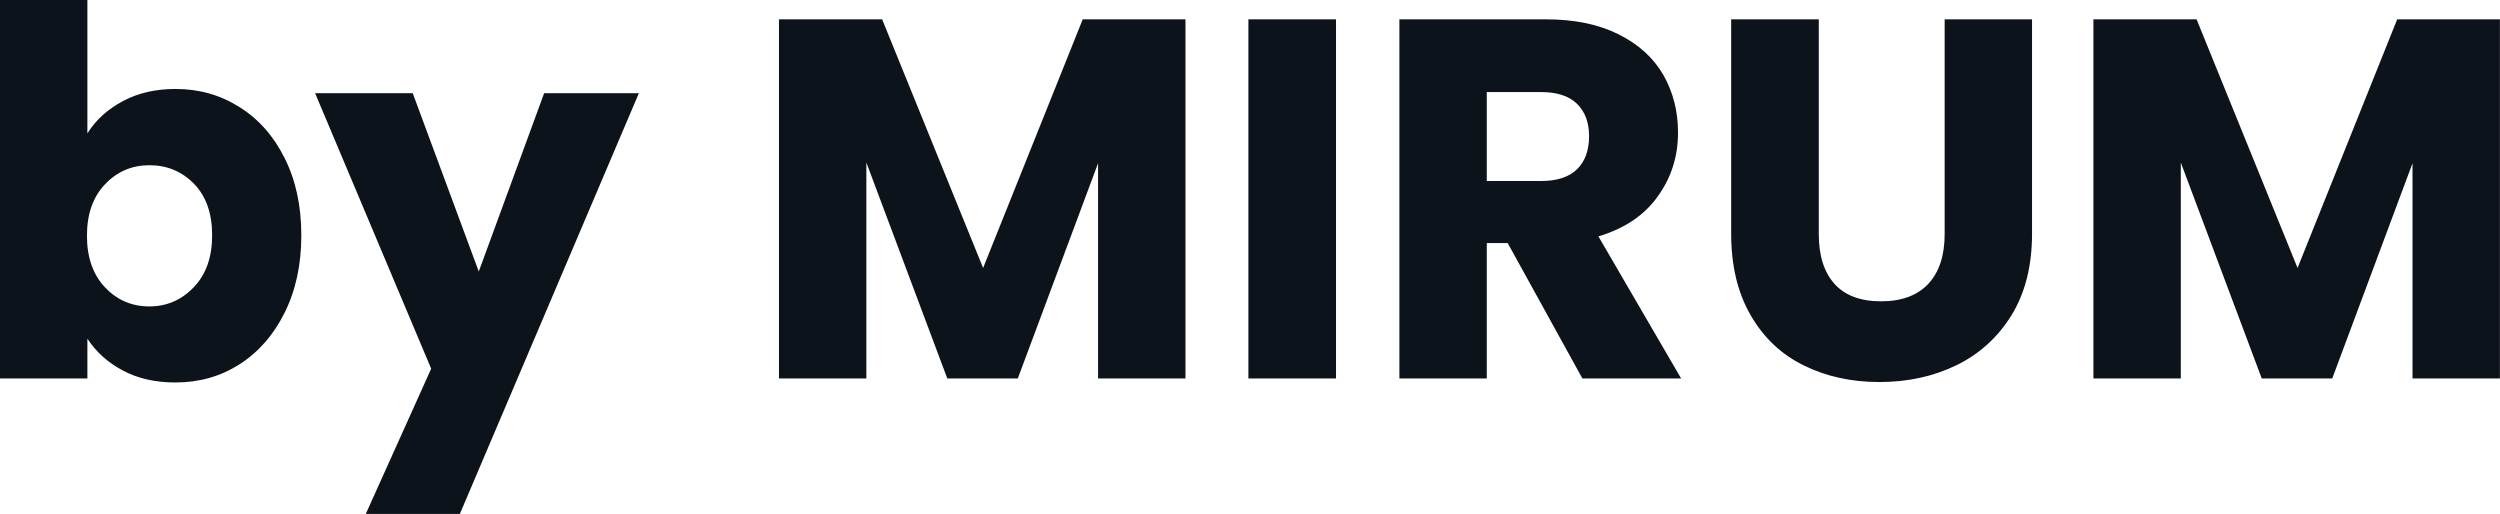 <svg fill="#0D131A" viewBox="0 0 112.424 23.115" height="100%" width="100%" xmlns="http://www.w3.org/2000/svg"><path preserveAspectRatio="none" d="M3.93 6.00Q4.48 5.11 5.52 4.55Q6.55 4.00 7.89 4.00L7.89 4.00Q9.48 4.00 10.76 4.81Q12.05 5.61 12.80 7.11Q13.55 8.60 13.55 10.58L13.55 10.58Q13.55 12.56 12.80 14.06Q12.05 15.57 10.76 16.39Q9.48 17.20 7.89 17.20L7.89 17.20Q6.53 17.20 5.52 16.66Q4.51 16.12 3.93 15.23L3.93 15.23L3.93 17.02L0 17.02L0 0L3.93 0L3.93 6.00ZM9.54 10.58Q9.54 9.11 8.73 8.27Q7.91 7.43 6.72 7.43L6.72 7.43Q5.54 7.43 4.73 8.28Q3.91 9.13 3.91 10.60L3.91 10.60Q3.91 12.07 4.73 12.93Q5.54 13.78 6.72 13.78L6.72 13.78Q7.89 13.78 8.72 12.91Q9.54 12.05 9.54 10.58L9.54 10.58ZM24.47 4.19L28.73 4.19L20.68 23.11L16.45 23.11L19.39 16.58L14.17 4.19L18.56 4.19L21.53 12.21L24.47 4.19ZM48.69 0.87L53.31 0.87L53.31 17.02L49.38 17.02L49.38 7.34L45.77 17.02L42.60 17.02L38.96 7.31L38.96 17.02L35.03 17.02L35.03 0.87L39.67 0.87L44.21 12.05L48.69 0.87ZM56.14 0.87L60.08 0.87L60.08 17.02L56.14 17.02L56.14 0.87ZM75.60 17.02L71.16 17.02L67.80 10.93L66.86 10.93L66.86 17.02L62.93 17.02L62.93 0.87L69.53 0.87Q71.44 0.87 72.78 1.54Q74.13 2.21 74.80 3.37Q75.46 4.53 75.46 5.96L75.46 5.96Q75.46 7.57 74.55 8.83Q73.65 10.10 71.88 10.63L71.88 10.63L75.60 17.02ZM66.86 4.14L66.86 8.14L69.30 8.14Q70.38 8.14 70.92 7.61Q71.46 7.08 71.46 6.12L71.46 6.12Q71.46 5.20 70.92 4.67Q70.38 4.14 69.30 4.14L69.30 4.14L66.86 4.14ZM77.85 0.87L81.79 0.87L81.79 10.53Q81.79 11.98 82.50 12.77Q83.21 13.55 84.59 13.55L84.59 13.55Q85.97 13.55 86.71 12.77Q87.45 11.98 87.45 10.53L87.45 10.53L87.45 0.87L91.38 0.87L91.38 10.51Q91.38 12.67 90.46 14.17Q89.54 15.66 87.99 16.42Q86.43 17.18 84.52 17.18L84.52 17.18Q82.62 17.18 81.11 16.43Q79.60 15.69 78.73 14.18Q77.85 12.67 77.85 10.51L77.85 10.51L77.85 0.87ZM107.80 0.87L112.42 0.87L112.42 17.02L108.49 17.02L108.49 7.34L104.88 17.02L101.71 17.02L98.07 7.31L98.07 17.02L94.14 17.02L94.14 0.87L98.78 0.87L103.32 12.05L107.80 0.87Z"></path></svg>